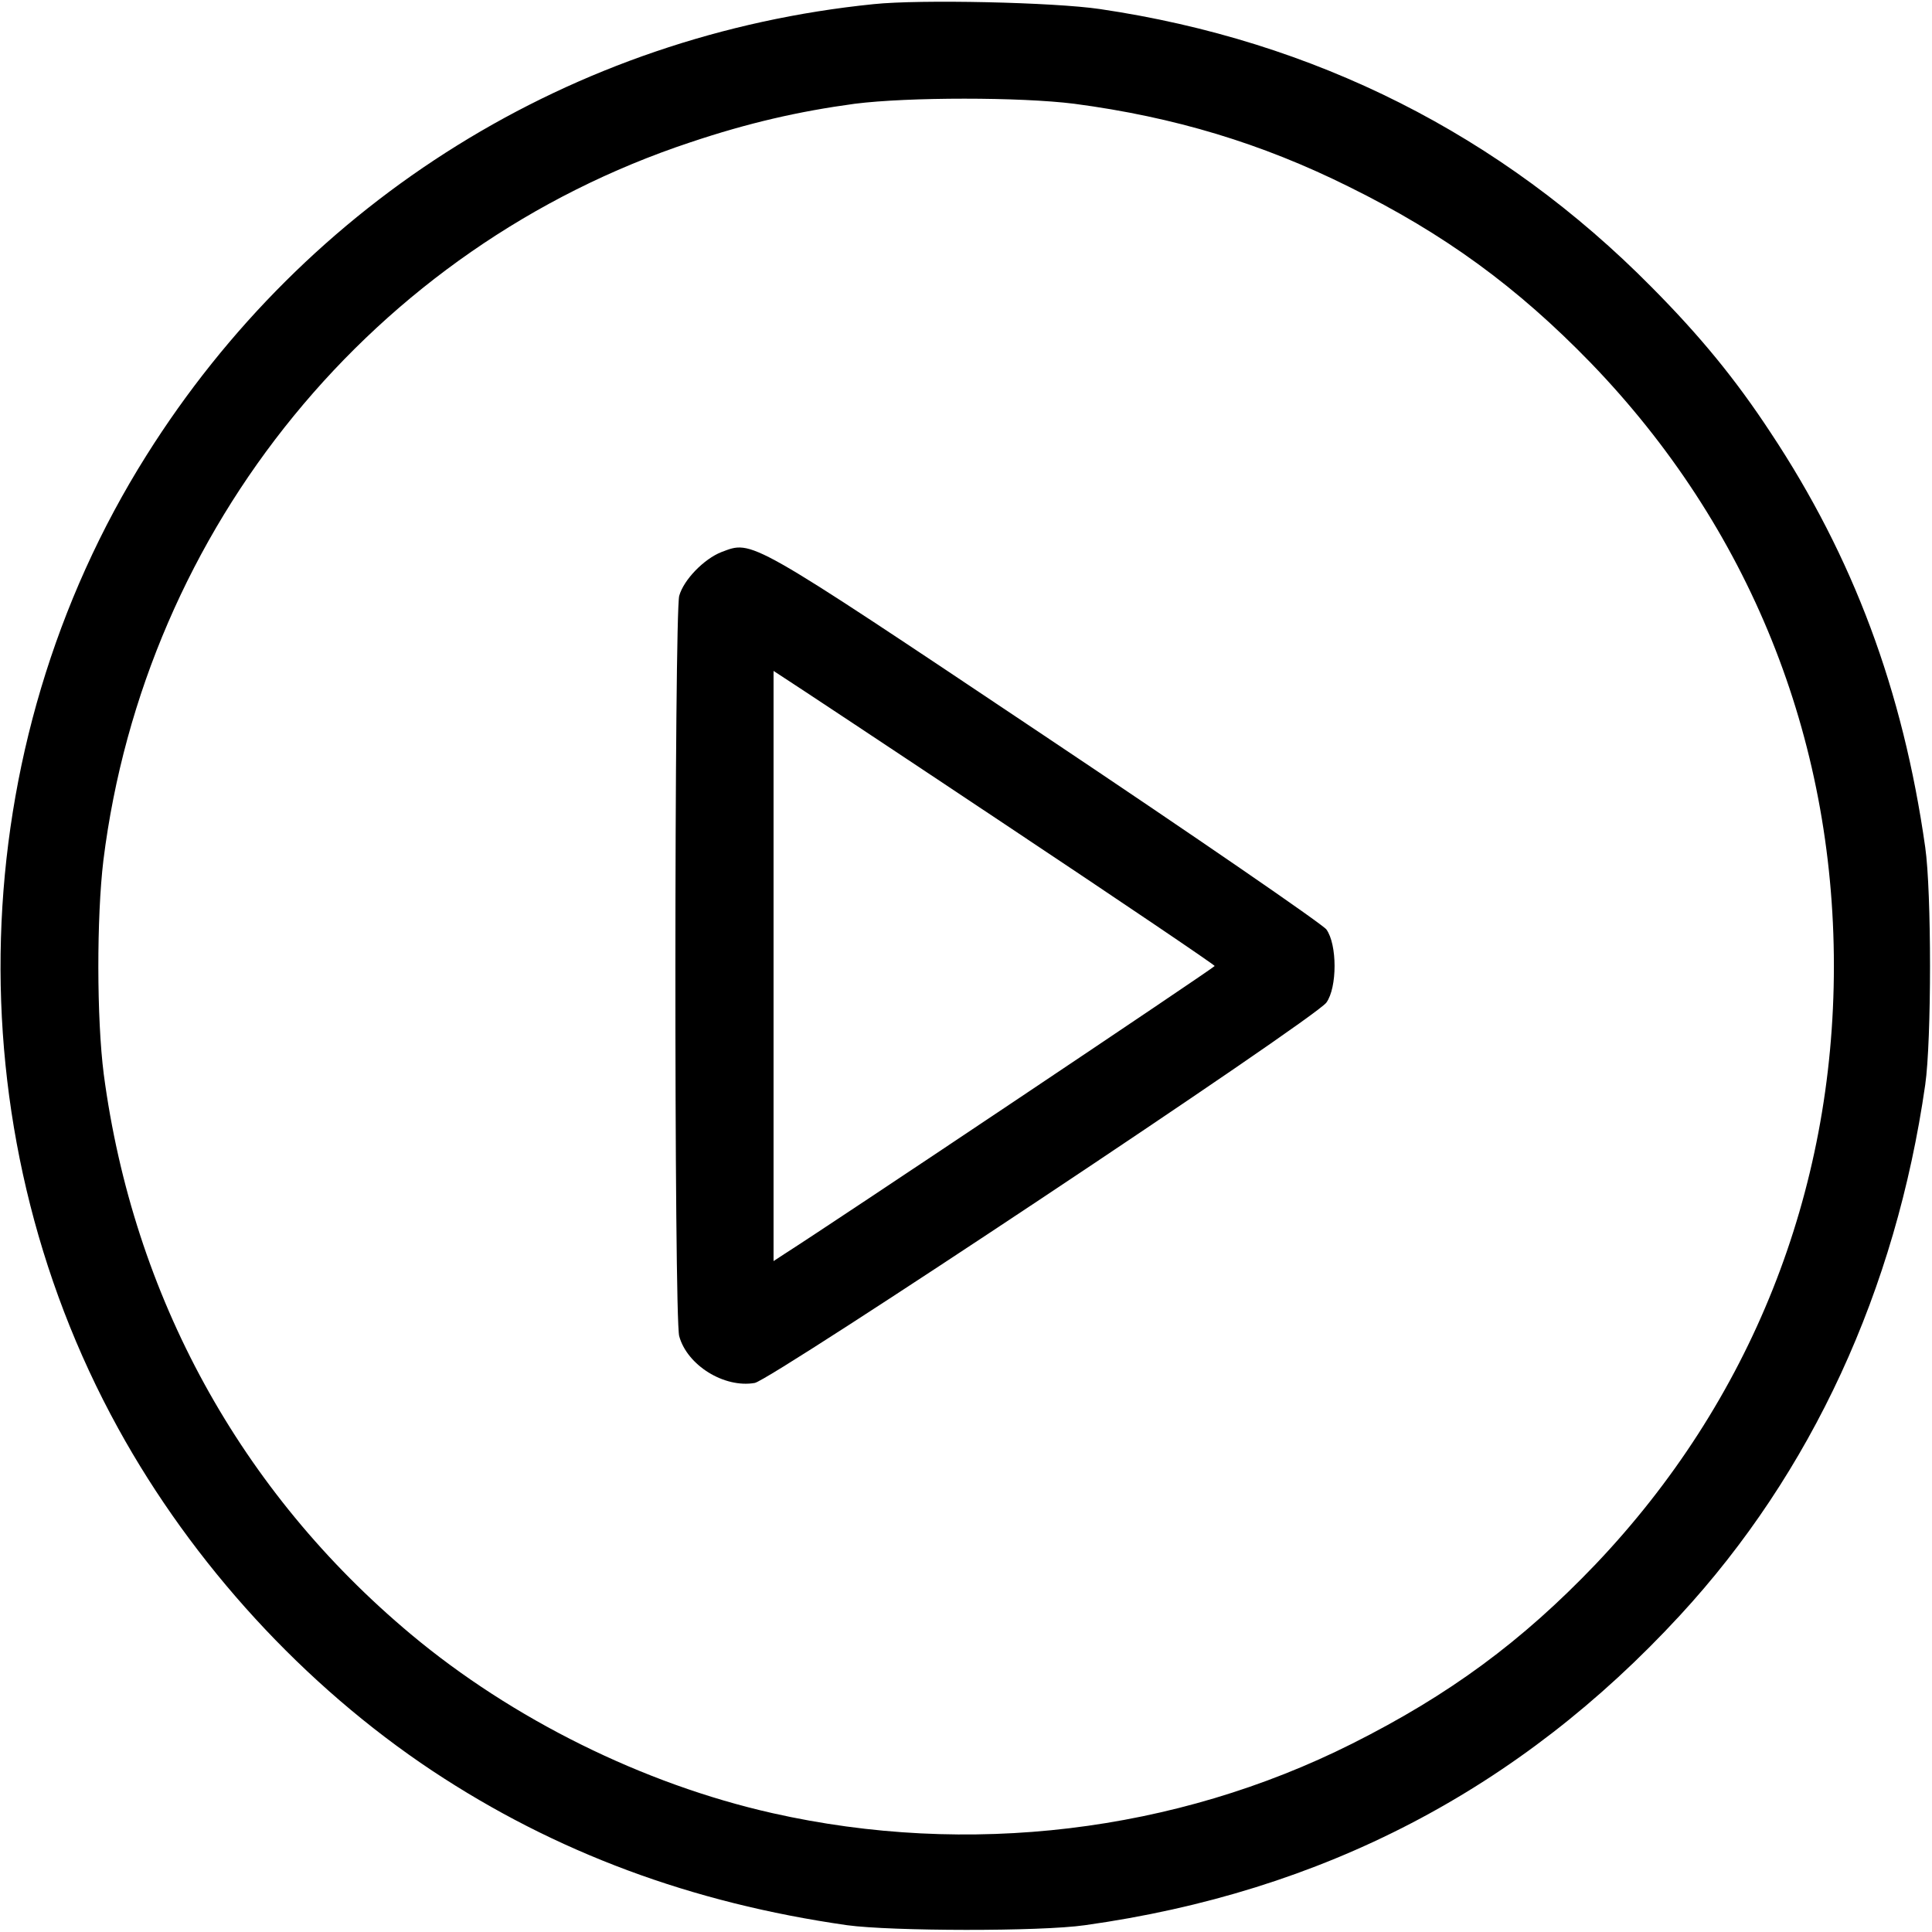 <?xml version="1.0" standalone="no"?>
<!DOCTYPE svg PUBLIC "-//W3C//DTD SVG 20010904//EN"
 "http://www.w3.org/TR/2001/REC-SVG-20010904/DTD/svg10.dtd">
<svg version="1.0" xmlns="http://www.w3.org/2000/svg"
 width="18pt" height="18pt" viewBox="0 0 512 512"
 preserveAspectRatio="xMidYMid meet">

<g transform="translate(0,512) scale(0.1,-0.1)"
fill="#000" stroke="none">
<path d="M2315 5109 c-798 -81 -1501 -518 -1927 -1196 -487 -774 -516 -1777
-75 -2578 198 -360 493 -682 833 -908 326 -216 686 -350 1099 -409 117 -16
512 -17 630 0 631 88 1152 360 1577 821 349 378 572 862 650 1406 17 118 17
512 0 630 -59 416 -191 769 -410 1099 -92 140 -185 254 -315 385 -399 404
-893 653 -1462 737 -122 18 -477 26 -600 13z m532 -264 c265 -35 497 -105 728
-220 253 -125 445 -265 641 -467 419 -434 644 -991 644 -1598 0 -601 -221
-1154 -632 -1586 -196 -205 -388 -346 -645 -475 -468 -235 -1017 -301 -1536
-184 -342 77 -689 249 -958 474 -452 378 -736 896 -814 1484 -19 148 -19 417
-1 567 110 882 717 1625 1556 1903 152 51 287 82 435 102 142 18 439 18 582 0z"/>
<path d="M1912 3657 c-46 -18 -100 -73 -112 -116 -13 -49 -14 -1913 0 -1962
21 -77 119 -138 200 -124 45 8 1483 964 1515 1008 29 40 29 154 0 194 -12 15
-349 247 -750 515 -788 527 -770 516 -853 485z m752 -722 c305 -203 555 -372
555 -375 0 -4 -1011 -681 -1140 -763 l-29 -19 0 782 0 782 29 -19 c16 -10 279
-184 585 -388z"/>
</g>
</svg>
